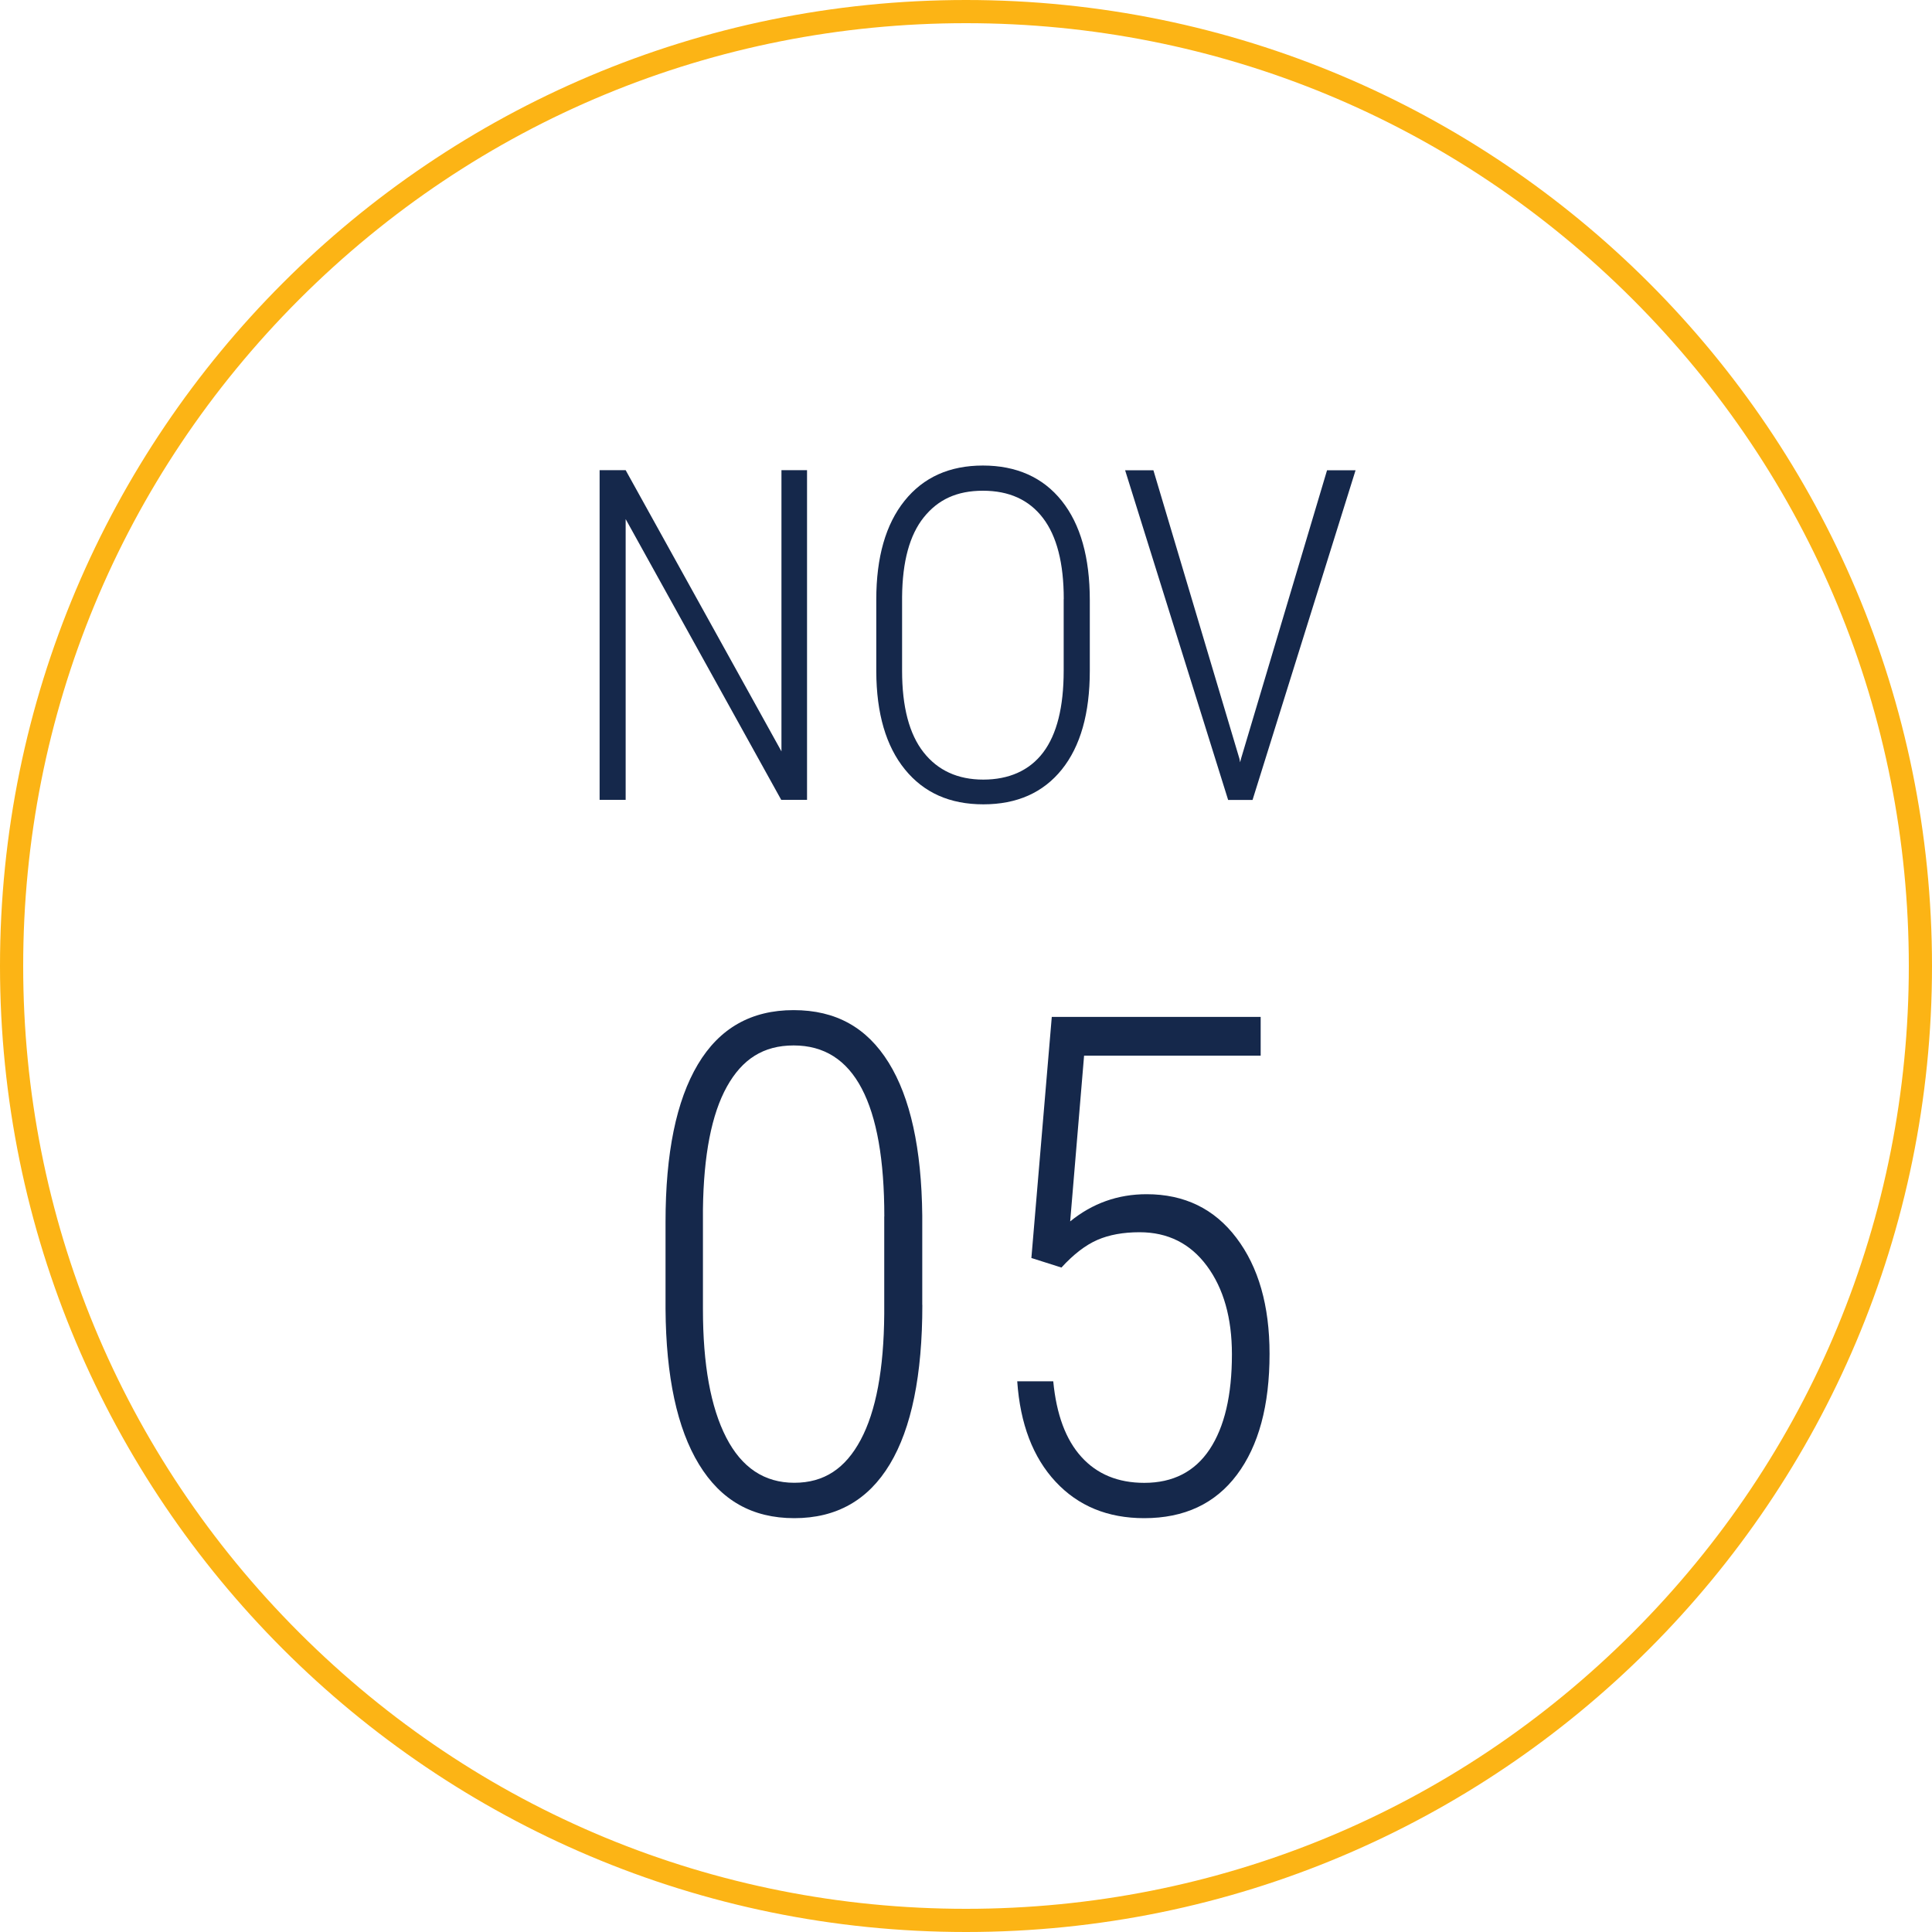 <?xml version="1.0" encoding="UTF-8"?>
<svg id="Layer_1" data-name="Layer 1" xmlns="http://www.w3.org/2000/svg" viewBox="0 0 250 250">
  <defs>
    <style>
      .cls-1 {
        fill: #fcb415;
      }

      .cls-2 {
        fill: #15284b;
      }
    </style>
  </defs>
  <path class="cls-1" d="M125,3c32.59,0,63.22,12.69,86.27,35.73,23.04,23.04,35.73,53.68,35.73,86.27s-12.69,63.22-35.73,86.27-53.68,35.73-86.27,35.73-63.22-12.69-86.27-35.73S3,157.59,3,125,15.69,61.78,38.73,38.73C61.78,15.69,92.41,3,125,3m0-3C55.96,0,0,55.96,0,125s55.96,125,125,125,125-55.96,125-125S194.04,0,125,0h0Z"/>
  <g>
    <path class="cls-2" d="M104.43,103.5h-3.34l-20.13-36.33v36.33h-3.37V60.84h3.37l20.16,36.39V60.84h3.31v42.66Z"/>
    <path class="cls-2" d="M141.02,86.8c0,5.51-1.21,9.77-3.62,12.77s-5.8,4.51-10.15,4.51-7.7-1.5-10.15-4.51-3.69-7.24-3.71-12.69v-9.29c0-5.49,1.22-9.75,3.66-12.79s5.82-4.56,10.14-4.56,7.77,1.52,10.2,4.57,3.63,7.33,3.63,12.86v9.11Zm-3.37-9.26c0-4.67-.9-8.17-2.7-10.52s-4.38-3.52-7.76-3.52-5.81,1.15-7.65,3.44-2.77,5.73-2.81,10.3v9.55c0,4.69,.93,8.21,2.78,10.56s4.43,3.53,7.73,3.53,5.98-1.17,7.75-3.52,2.65-5.87,2.65-10.58v-9.26Z"/>
    <path class="cls-2" d="M160.38,98.17l.09,.47,.12-.47,11.13-37.32h3.69l-13.33,42.66h-3.16l-13.33-42.66h3.66l11.13,37.32Z"/>
  </g>
  <g>
    <path class="cls-2" d="M119.35,168.85c0,9.08-1.4,15.95-4.2,20.61-2.8,4.66-6.92,6.99-12.37,6.99s-9.5-2.32-12.33-6.96c-2.83-4.64-4.27-11.35-4.33-20.11v-11.25c0-8.91,1.39-15.7,4.18-20.39s6.91-7.03,12.39-7.03,9.49,2.26,12.3,6.79c2.81,4.53,4.26,11.13,4.35,19.8v11.56Zm-4.92-11.44c0-7.32-.97-12.84-2.92-16.55-1.95-3.72-4.88-5.58-8.81-5.58s-6.66,1.78-8.64,5.33c-1.98,3.56-3.01,8.85-3.1,15.87v12.95c0,7.14,1,12.67,3.01,16.58,2.01,3.91,4.95,5.86,8.81,5.86s6.61-1.85,8.59-5.55c1.98-3.7,3-9.14,3.05-16.31v-12.6Z"/>
    <path class="cls-2" d="M133.46,162.79l2.64-31.2h27.03v5.01h-22.85l-1.8,21.45c2.87-2.34,6.17-3.52,9.89-3.52,4.89,0,8.77,1.88,11.62,5.65,2.86,3.77,4.29,8.77,4.29,15.01,0,6.68-1.41,11.89-4.22,15.64s-6.81,5.62-12,5.62c-4.72,0-8.54-1.57-11.47-4.72-2.93-3.15-4.58-7.48-4.96-12.99h4.66c.41,4.29,1.62,7.56,3.65,9.79,2.02,2.23,4.73,3.35,8.13,3.35,3.72,0,6.54-1.45,8.46-4.34,1.92-2.9,2.88-6.99,2.88-12.29,0-4.71-1.08-8.52-3.23-11.43-2.15-2.91-5.06-4.37-8.72-4.37-2.11,0-3.93,.33-5.45,.99-1.52,.66-3.08,1.85-4.66,3.58l-3.87-1.23Z"/>
  </g>
</svg>